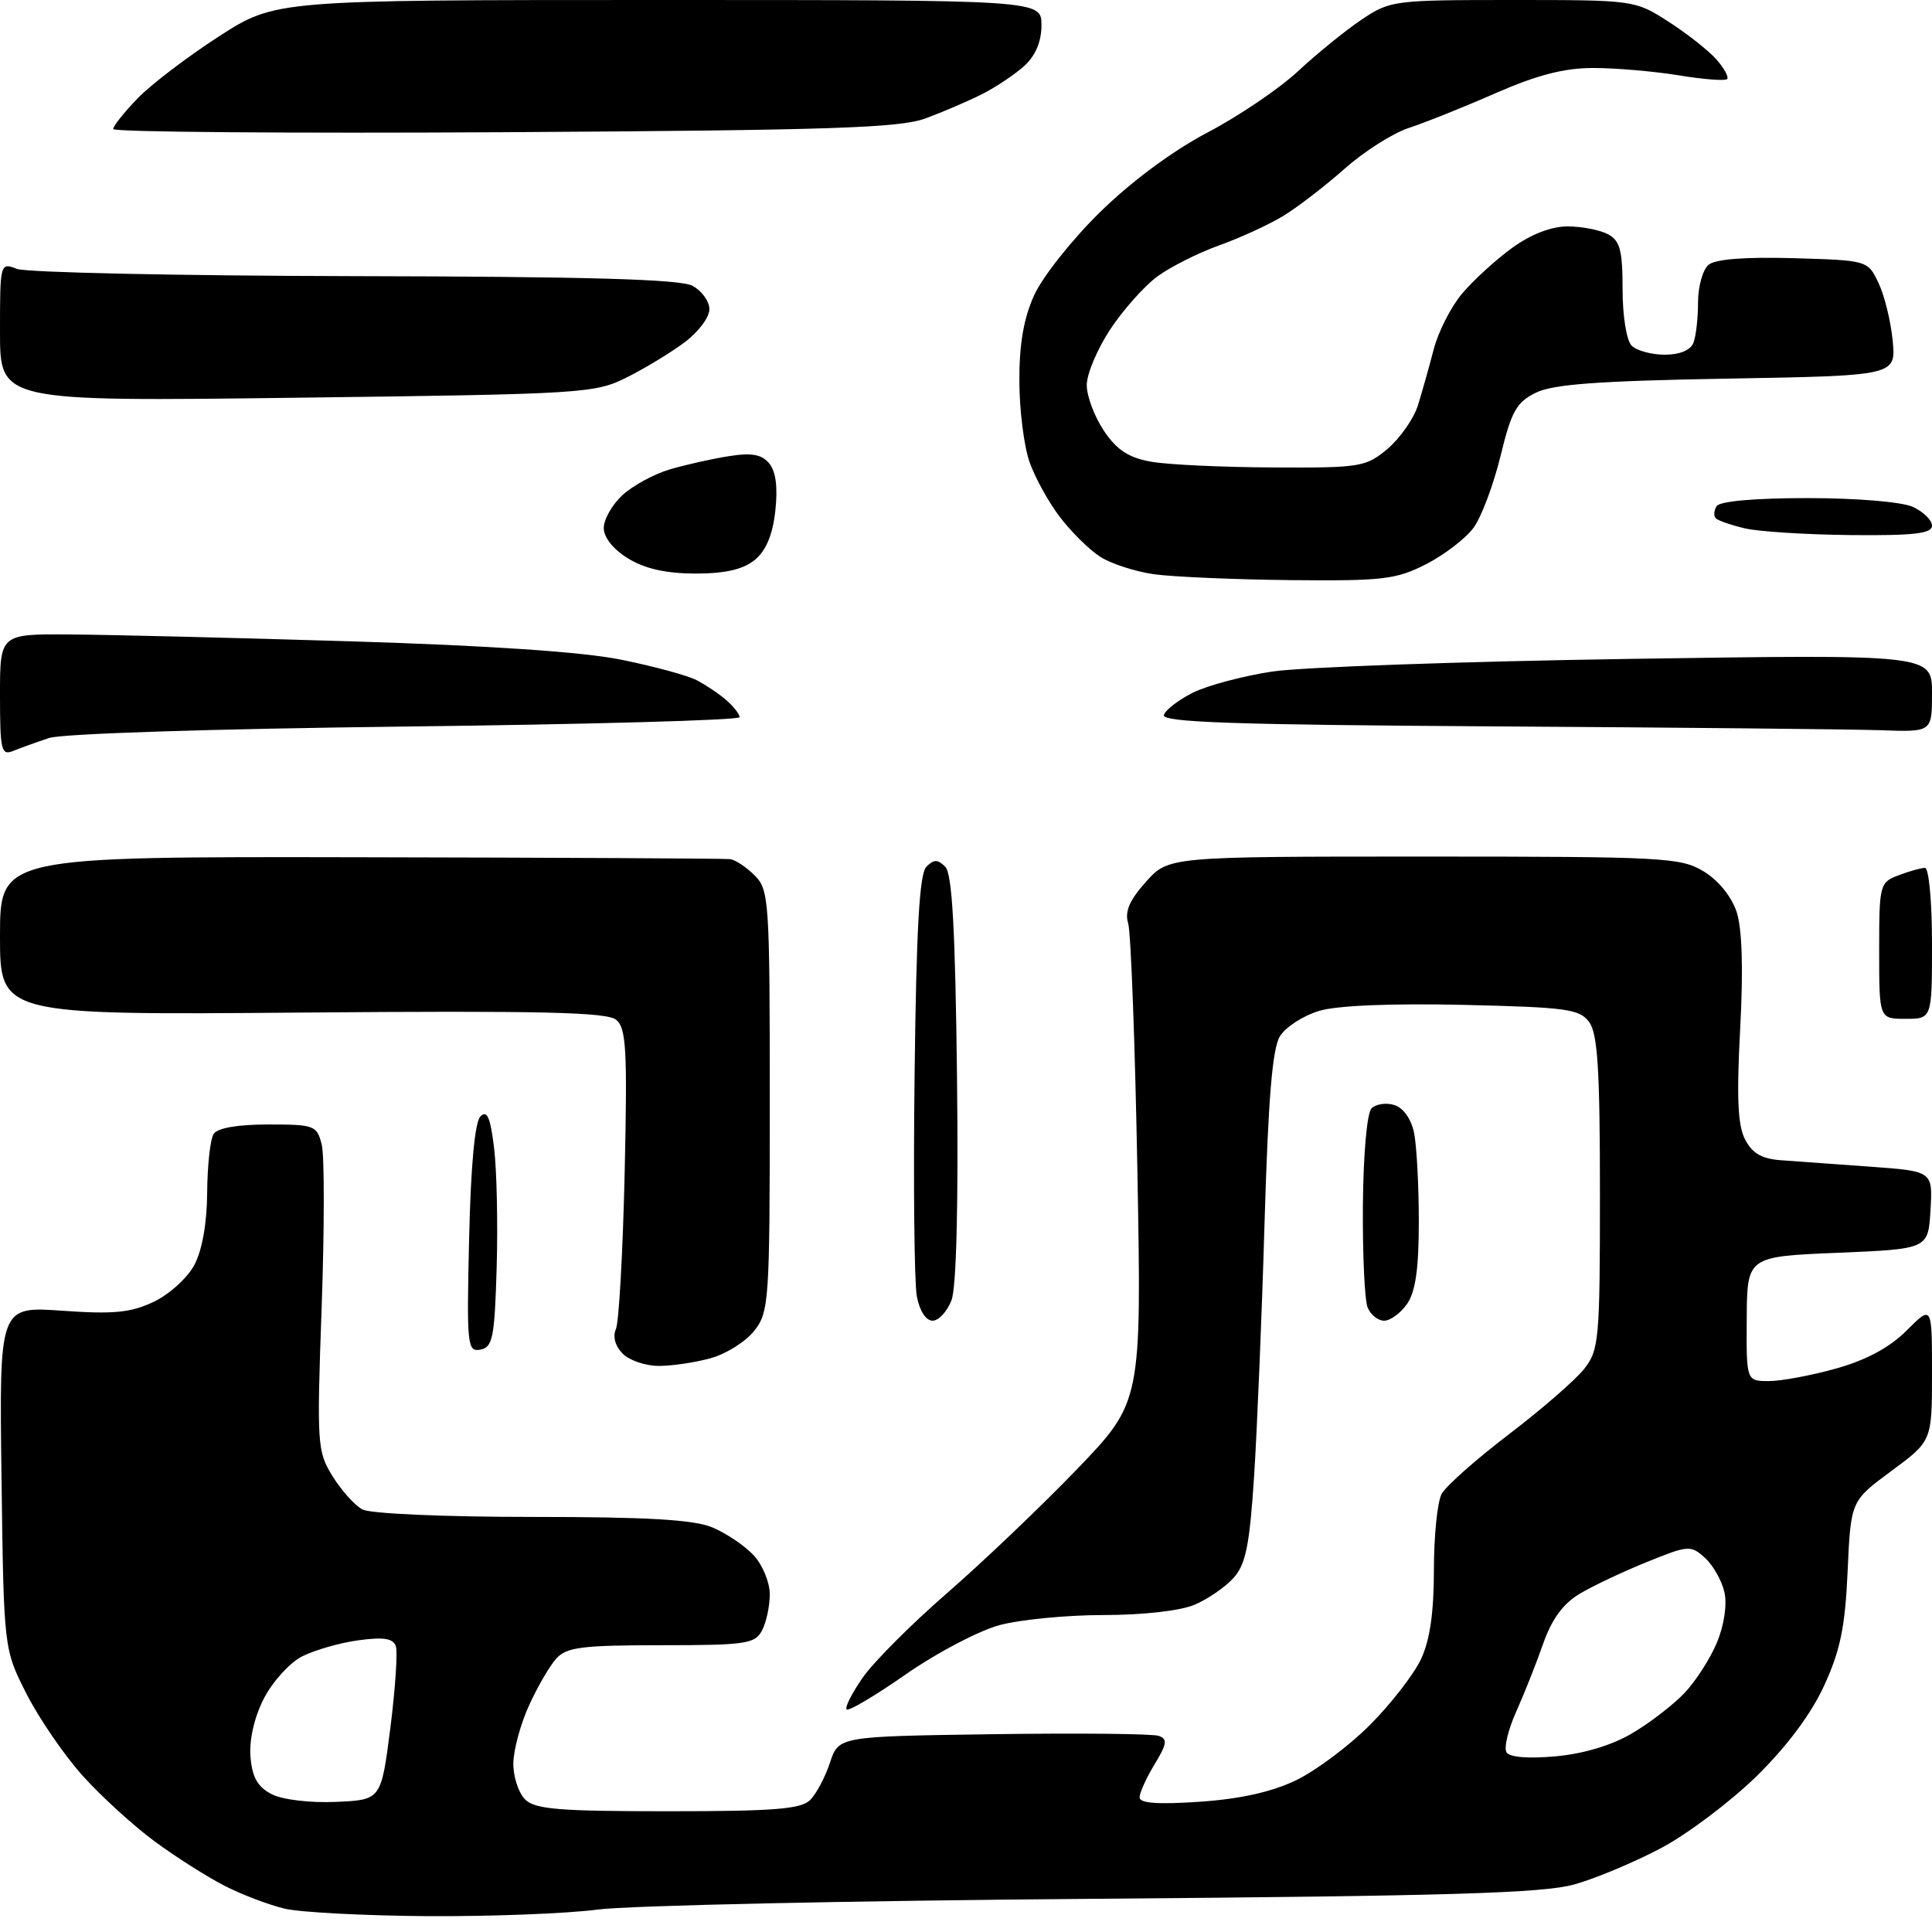 <?xml version="1.0" encoding="UTF-8" standalone="no"?>
<svg 
  version="1.1" 
  xmlns="http://www.w3.org/2000/svg" 
  xmlns:xlink="http://www.w3.org/1999/xlink" 
  xmlns:svg="http://www.w3.org/2000/svg"
  xmlns:rdf="http://www.w3.org/1999/02/22-rdf-syntax-ns#"
  xmlns:cc="http://creativecommons.org/ns#"
  xmlns:dc="http://purl.org/dc/elements/1.1/"
  viewBox="0 0 256 256"
  width="256"
  height="256"
>
<style>svg {background-color: white; }</style>"
<path stroke="none" fill="black" fill-rule="evenodd" d="M56.68,253.90C48.33,253.84 39.81,253.40 37.73,252.91C35.66,252.42 32.07,251.06 29.76,249.88C27.44,248.69 23.26,246.04 20.46,243.97C17.67,241.91 13.38,238.00 10.94,235.28C8.50,232.56 5.15,227.67 3.50,224.42C0.50,218.50 0.50,218.50 0.20,195.80C-0.10,173.09 -0.10,173.09 8.26,173.68C15.06,174.16 17.32,173.94 20.36,172.50C22.41,171.53 24.84,169.33 25.75,167.62C26.79,165.67 27.43,162.06 27.45,158.00C27.48,154.43 27.86,150.94 28.31,150.25C28.82,149.46 31.50,149.00 35.54,149.00C41.66,149.00 41.99,149.12 42.63,151.67C43.00,153.13 42.99,162.84 42.62,173.25C41.97,191.40 42.03,192.31 44.06,195.60C45.23,197.48 47.01,199.47 48.02,200.01C49.07,200.57 58.82,201.00 70.47,201.00C85.79,201.00 91.92,201.36 94.39,202.39C96.22,203.15 98.68,204.81 99.86,206.08C101.04,207.34 102.00,209.67 102.00,211.25C102.00,212.84 101.53,215.00 100.96,216.07C100.03,217.82 98.77,218.00 87.62,218.00C77.12,218.00 75.07,218.26 73.71,219.77C72.83,220.74 71.20,223.55 70.08,226.02C68.96,228.48 68.03,231.93 68.02,233.68C68.01,235.43 68.71,237.56 69.57,238.43C70.88,239.74 74.05,240.00 88.50,240.00C102.55,240.00 106.14,239.72 107.35,238.51C108.17,237.69 109.35,235.46 109.98,233.55C111.13,230.08 111.13,230.08 131.61,229.79C142.88,229.63 152.74,229.73 153.53,230.01C154.73,230.43 154.63,231.07 152.99,233.78C151.89,235.58 151.00,237.55 151.00,238.17C151.00,238.94 153.44,239.12 158.99,238.74C164.36,238.37 168.53,237.44 171.74,235.89C174.36,234.63 178.77,231.33 181.54,228.55C184.31,225.77 187.34,221.86 188.29,219.85C189.47,217.33 190.00,213.66 190.00,208.03C190.00,203.54 190.46,199.01 191.02,197.96C191.58,196.92 195.59,193.36 199.93,190.06C204.26,186.75 208.76,182.85 209.91,181.39C211.88,178.89 212.00,177.52 212.00,158.06C212.00,141.79 211.70,136.97 210.58,135.44C209.31,133.70 207.63,133.47 193.87,133.15C184.32,132.94 177.16,133.23 174.79,133.95C172.70,134.57 170.37,136.08 169.61,137.29C168.59,138.91 168.05,145.52 167.56,162.00C167.20,174.38 166.57,189.53 166.17,195.68C165.58,204.71 165.07,207.28 163.47,209.06C162.39,210.28 160.05,211.89 158.28,212.64C156.39,213.44 151.45,214.00 146.25,214.00C141.40,214.00 135.20,214.60 132.47,215.33C129.74,216.06 124.16,218.98 120.08,221.82C116.00,224.67 112.44,226.78 112.18,226.51C111.92,226.25 112.89,224.34 114.33,222.27C115.78,220.20 120.78,215.19 125.44,211.14C130.11,207.09 137.83,199.73 142.60,194.79C151.27,185.79 151.27,185.79 150.71,155.15C150.40,138.29 149.85,123.54 149.49,122.36C149.01,120.81 149.64,119.31 151.83,116.86C154.84,113.50 154.84,113.50 188.67,113.50C220.51,113.50 222.69,113.62 225.74,115.46C227.68,116.63 229.43,118.79 230.11,120.82C230.84,123.06 231.01,128.37 230.58,136.36C230.10,145.46 230.26,149.13 231.24,151.00C232.20,152.84 233.47,153.56 236.02,153.74C237.94,153.88 243.23,154.26 247.80,154.59C256.10,155.19 256.10,155.19 255.80,160.34C255.50,165.50 255.50,165.50 243.50,166.00C231.50,166.50 231.50,166.50 231.45,174.75C231.40,183.00 231.40,183.00 234.38,183.00C236.03,183.00 240.05,182.25 243.32,181.33C247.30,180.21 250.39,178.55 252.64,176.30C256.00,172.93 256.00,172.93 256.00,181.94C256.00,190.94 256.00,190.94 250.62,194.91C245.24,198.88 245.24,198.88 244.82,208.19C244.49,215.60 243.85,218.70 241.70,223.37C239.97,227.13 236.76,231.43 232.74,235.37C229.29,238.74 223.61,243.02 220.12,244.87C216.62,246.73 211.45,248.90 208.63,249.69C204.51,250.86 192.01,251.23 145.00,251.60C112.83,251.85 83.20,252.49 79.18,253.03C75.15,253.56 65.03,253.95 56.68,253.90zM44.50,238.76C50.50,238.50 50.50,238.50 51.72,229.00C52.38,223.78 52.71,218.88 52.45,218.12C52.08,217.09 50.82,216.89 47.46,217.35C44.99,217.69 41.63,218.66 39.99,219.50C38.36,220.35 36.09,222.86 34.95,225.09C33.68,227.58 33.01,230.55 33.19,232.80C33.42,235.52 34.14,236.78 36.00,237.74C37.43,238.47 41.07,238.91 44.50,238.76zM206.14,232.72C209.82,232.39 213.58,231.26 216.25,229.68C218.59,228.31 221.71,225.90 223.20,224.34C224.68,222.78 226.62,219.77 227.50,217.65C228.45,215.37 228.86,212.65 228.50,211.00C228.16,209.46 227.00,207.41 225.92,206.43C224.03,204.72 223.73,204.74 218.23,206.97C215.08,208.24 211.07,210.14 209.32,211.18C207.12,212.49 205.62,214.54 204.48,217.79C203.58,220.38 201.96,224.44 200.90,226.82C199.83,229.19 199.26,231.61 199.62,232.19C200.02,232.85 202.51,233.05 206.14,232.72zM87.32,180.99C85.57,181.00 83.41,180.27 82.51,179.37C81.52,178.38 81.17,177.11 81.61,176.12C82.01,175.23 82.53,165.93 82.77,155.46C83.14,139.11 82.98,136.23 81.65,135.13C80.43,134.11 71.63,133.91 40.05,134.17C-0.00,134.50 -0.00,134.50 0.00,124.00C0.01,113.50 0.01,113.50 47.75,113.59C74.01,113.64 96.06,113.75 96.75,113.84C97.44,113.93 98.90,114.90 100.00,116.00C101.90,117.90 102.00,119.33 102.00,145.87C102.00,172.42 101.90,173.85 99.95,176.33C98.83,177.76 96.24,179.39 94.20,179.96C92.17,180.53 89.07,180.99 87.32,180.99zM63.66,178.83C61.92,179.16 61.83,178.32 62.16,164.14C62.38,154.47 62.92,148.68 63.66,147.93C64.55,147.05 64.98,148.06 65.47,152.14C65.83,155.09 65.98,162.22 65.81,167.99C65.54,177.25 65.28,178.52 63.66,178.83zM123.57,175.00C122.69,175.00 121.84,173.68 121.48,171.75C121.15,169.96 121.01,156.71 121.19,142.30C121.42,123.02 121.83,115.77 122.75,114.85C123.75,113.85 124.25,113.85 125.25,114.85C126.17,115.77 126.58,123.12 126.81,142.83C127.00,159.58 126.73,170.58 126.08,172.28C125.51,173.78 124.38,175.00 123.57,175.00zM183.41,175.00C182.60,175.00 181.61,174.21 181.22,173.25C180.82,172.29 180.54,166.19 180.59,159.71C180.65,152.89 181.13,147.47 181.74,146.86C182.32,146.28 183.69,146.08 184.78,146.43C185.97,146.81 187.01,148.30 187.38,150.15C187.72,151.86 188.00,157.14 188.00,161.90C188.00,168.12 187.56,171.18 186.44,172.78C185.59,174.00 184.22,175.00 183.41,175.00zM252.50,135.00C249.00,135.00 249.00,135.00 249.00,125.98C249.00,117.21 249.07,116.92 251.57,115.98C252.98,115.44 254.55,115.00 255.07,115.00C255.58,115.00 256.00,119.46 256.00,125.00C256.00,135.00 256.00,135.00 252.50,135.00zM1.75,99.50C0.17,100.15 0.00,99.43 0.00,92.11C0.00,84.00 0.00,84.00 9.25,84.07C14.34,84.10 31.10,84.51 46.50,84.98C64.77,85.54 77.21,86.38 82.30,87.41C86.60,88.28 91.10,89.50 92.30,90.12C93.51,90.75 95.29,91.94 96.25,92.78C97.21,93.62 98.00,94.63 98.00,95.03C98.00,95.43 78.09,95.98 53.75,96.27C28.35,96.57 8.22,97.21 6.50,97.79C4.85,98.34 2.71,99.11 1.75,99.50zM249.25,96.76C245.54,96.63 222.55,96.40 198.17,96.25C163.47,96.04 153.92,95.71 154.22,94.74C154.44,94.06 156.17,92.73 158.07,91.78C159.98,90.83 164.68,89.58 168.52,88.99C172.36,88.40 193.61,87.65 215.75,87.31C256.00,86.70 256.00,86.70 256.00,91.85C256.00,97.00 256.00,97.00 249.25,96.76zM171.04,76.87C163.59,76.79 155.44,76.44 152.91,76.09C150.39,75.73 147.16,74.68 145.73,73.74C144.30,72.81 141.93,70.46 140.45,68.52C138.97,66.59 137.16,63.32 136.43,61.25C135.69,59.19 135.08,54.35 135.07,50.50C135.05,45.60 135.64,42.18 137.04,39.10C138.14,36.68 142.06,31.73 145.77,28.10C149.91,24.04 155.38,19.99 159.98,17.57C164.10,15.41 169.50,11.76 171.98,9.45C174.47,7.13 178.25,4.06 180.39,2.62C184.19,0.06 184.66,0.00 200.44,0.00C216.51,0.00 216.64,0.02 221.05,2.85C223.50,4.42 226.36,6.67 227.41,7.85C228.46,9.04 229.11,10.22 228.85,10.48C228.59,10.74 225.70,10.52 222.44,9.98C219.17,9.45 214.10,9.01 211.16,9.01C207.29,9.00 203.73,9.92 198.16,12.35C193.95,14.20 188.77,16.27 186.66,16.96C184.55,17.65 180.70,20.10 178.11,22.41C175.51,24.71 171.84,27.53 169.94,28.67C168.05,29.81 164.25,31.55 161.50,32.53C158.75,33.52 155.09,35.36 153.37,36.62C151.65,37.88 148.84,41.04 147.12,43.63C145.41,46.22 144.00,49.55 144.00,51.02C144.00,52.50 145.03,55.23 146.28,57.09C147.99,59.63 149.55,60.65 152.53,61.18C154.71,61.57 161.98,61.91 168.67,61.94C180.28,62.00 180.99,61.88 183.86,59.47C185.51,58.07 187.32,55.49 187.88,53.72C188.43,51.95 189.37,48.61 189.97,46.30C190.57,43.98 192.26,40.65 193.74,38.90C195.22,37.14 198.20,34.42 200.36,32.85C202.86,31.04 205.55,30.00 207.72,30.00C209.59,30.00 212.00,30.47 213.07,31.04C214.66,31.89 215.00,33.16 215.00,38.34C215.00,41.87 215.52,45.12 216.20,45.80C216.86,46.46 218.84,47.00 220.59,47.00C222.58,47.00 224.01,46.40 224.39,45.42C224.73,44.55 225.00,42.13 225.00,40.04C225.00,37.95 225.63,35.72 226.40,35.08C227.31,34.33 231.24,34.03 237.64,34.21C247.47,34.50 247.48,34.50 248.91,37.49C249.70,39.14 250.54,42.57 250.79,45.13C251.23,49.78 251.23,49.78 228.87,50.17C211.79,50.47 205.79,50.91 203.50,52.04C200.93,53.31 200.26,54.51 198.83,60.42C197.90,64.22 196.30,68.49 195.27,69.91C194.23,71.33 191.40,73.51 188.98,74.75C185.00,76.78 183.26,76.99 171.04,76.87zM92.14,76.00C88.28,75.99 85.47,75.37 83.25,74.01C81.27,72.81 80.00,71.22 80.00,69.97C80.00,68.83 81.11,66.88 82.46,65.62C83.82,64.37 86.63,62.83 88.71,62.21C90.80,61.59 94.32,60.80 96.55,60.45C99.61,59.96 100.92,60.20 101.93,61.41C102.81,62.48 103.08,64.58 102.73,67.72C102.37,70.92 101.49,72.99 99.99,74.21C98.45,75.46 96.07,76.00 92.14,76.00zM245.25,70.90C239.34,70.84 233.01,70.44 231.20,70.01C229.38,69.58 227.65,68.98 227.35,68.68C227.05,68.38 227.10,67.65 227.46,67.07C227.86,66.41 232.52,66.00 239.51,66.00C246.03,66.00 252.00,66.50 253.45,67.16C254.85,67.80 256.00,68.92 256.00,69.66C256.00,70.70 253.62,70.98 245.25,70.90zM39.34,52.70C0.00,53.20 0.00,53.20 -0.00,43.98C-0.00,34.84 0.02,34.77 2.25,35.63C3.49,36.11 23.63,36.54 47.01,36.59C77.95,36.65 90.14,37.00 91.76,37.87C92.99,38.53 94.00,39.93 94.00,40.98C94.00,42.04 92.54,43.99 90.75,45.33C88.96,46.68 85.52,48.77 83.09,49.99C78.82,52.13 77.45,52.22 39.34,52.70zM66.75,17.52C38.29,17.68 15.00,17.50 15.00,17.10C15.00,16.70 16.46,14.87 18.25,13.02C20.04,11.17 24.88,7.49 29.00,4.83C36.50,0.00 36.50,0.00 87.25,0.00C138.00,0.00 138.00,0.00 138.00,3.33C138.00,5.50 137.22,7.36 135.75,8.71C134.51,9.84 131.99,11.53 130.14,12.47C128.29,13.40 124.91,14.85 122.64,15.69C119.18,16.96 110.03,17.26 66.75,17.52z" />

</svg>